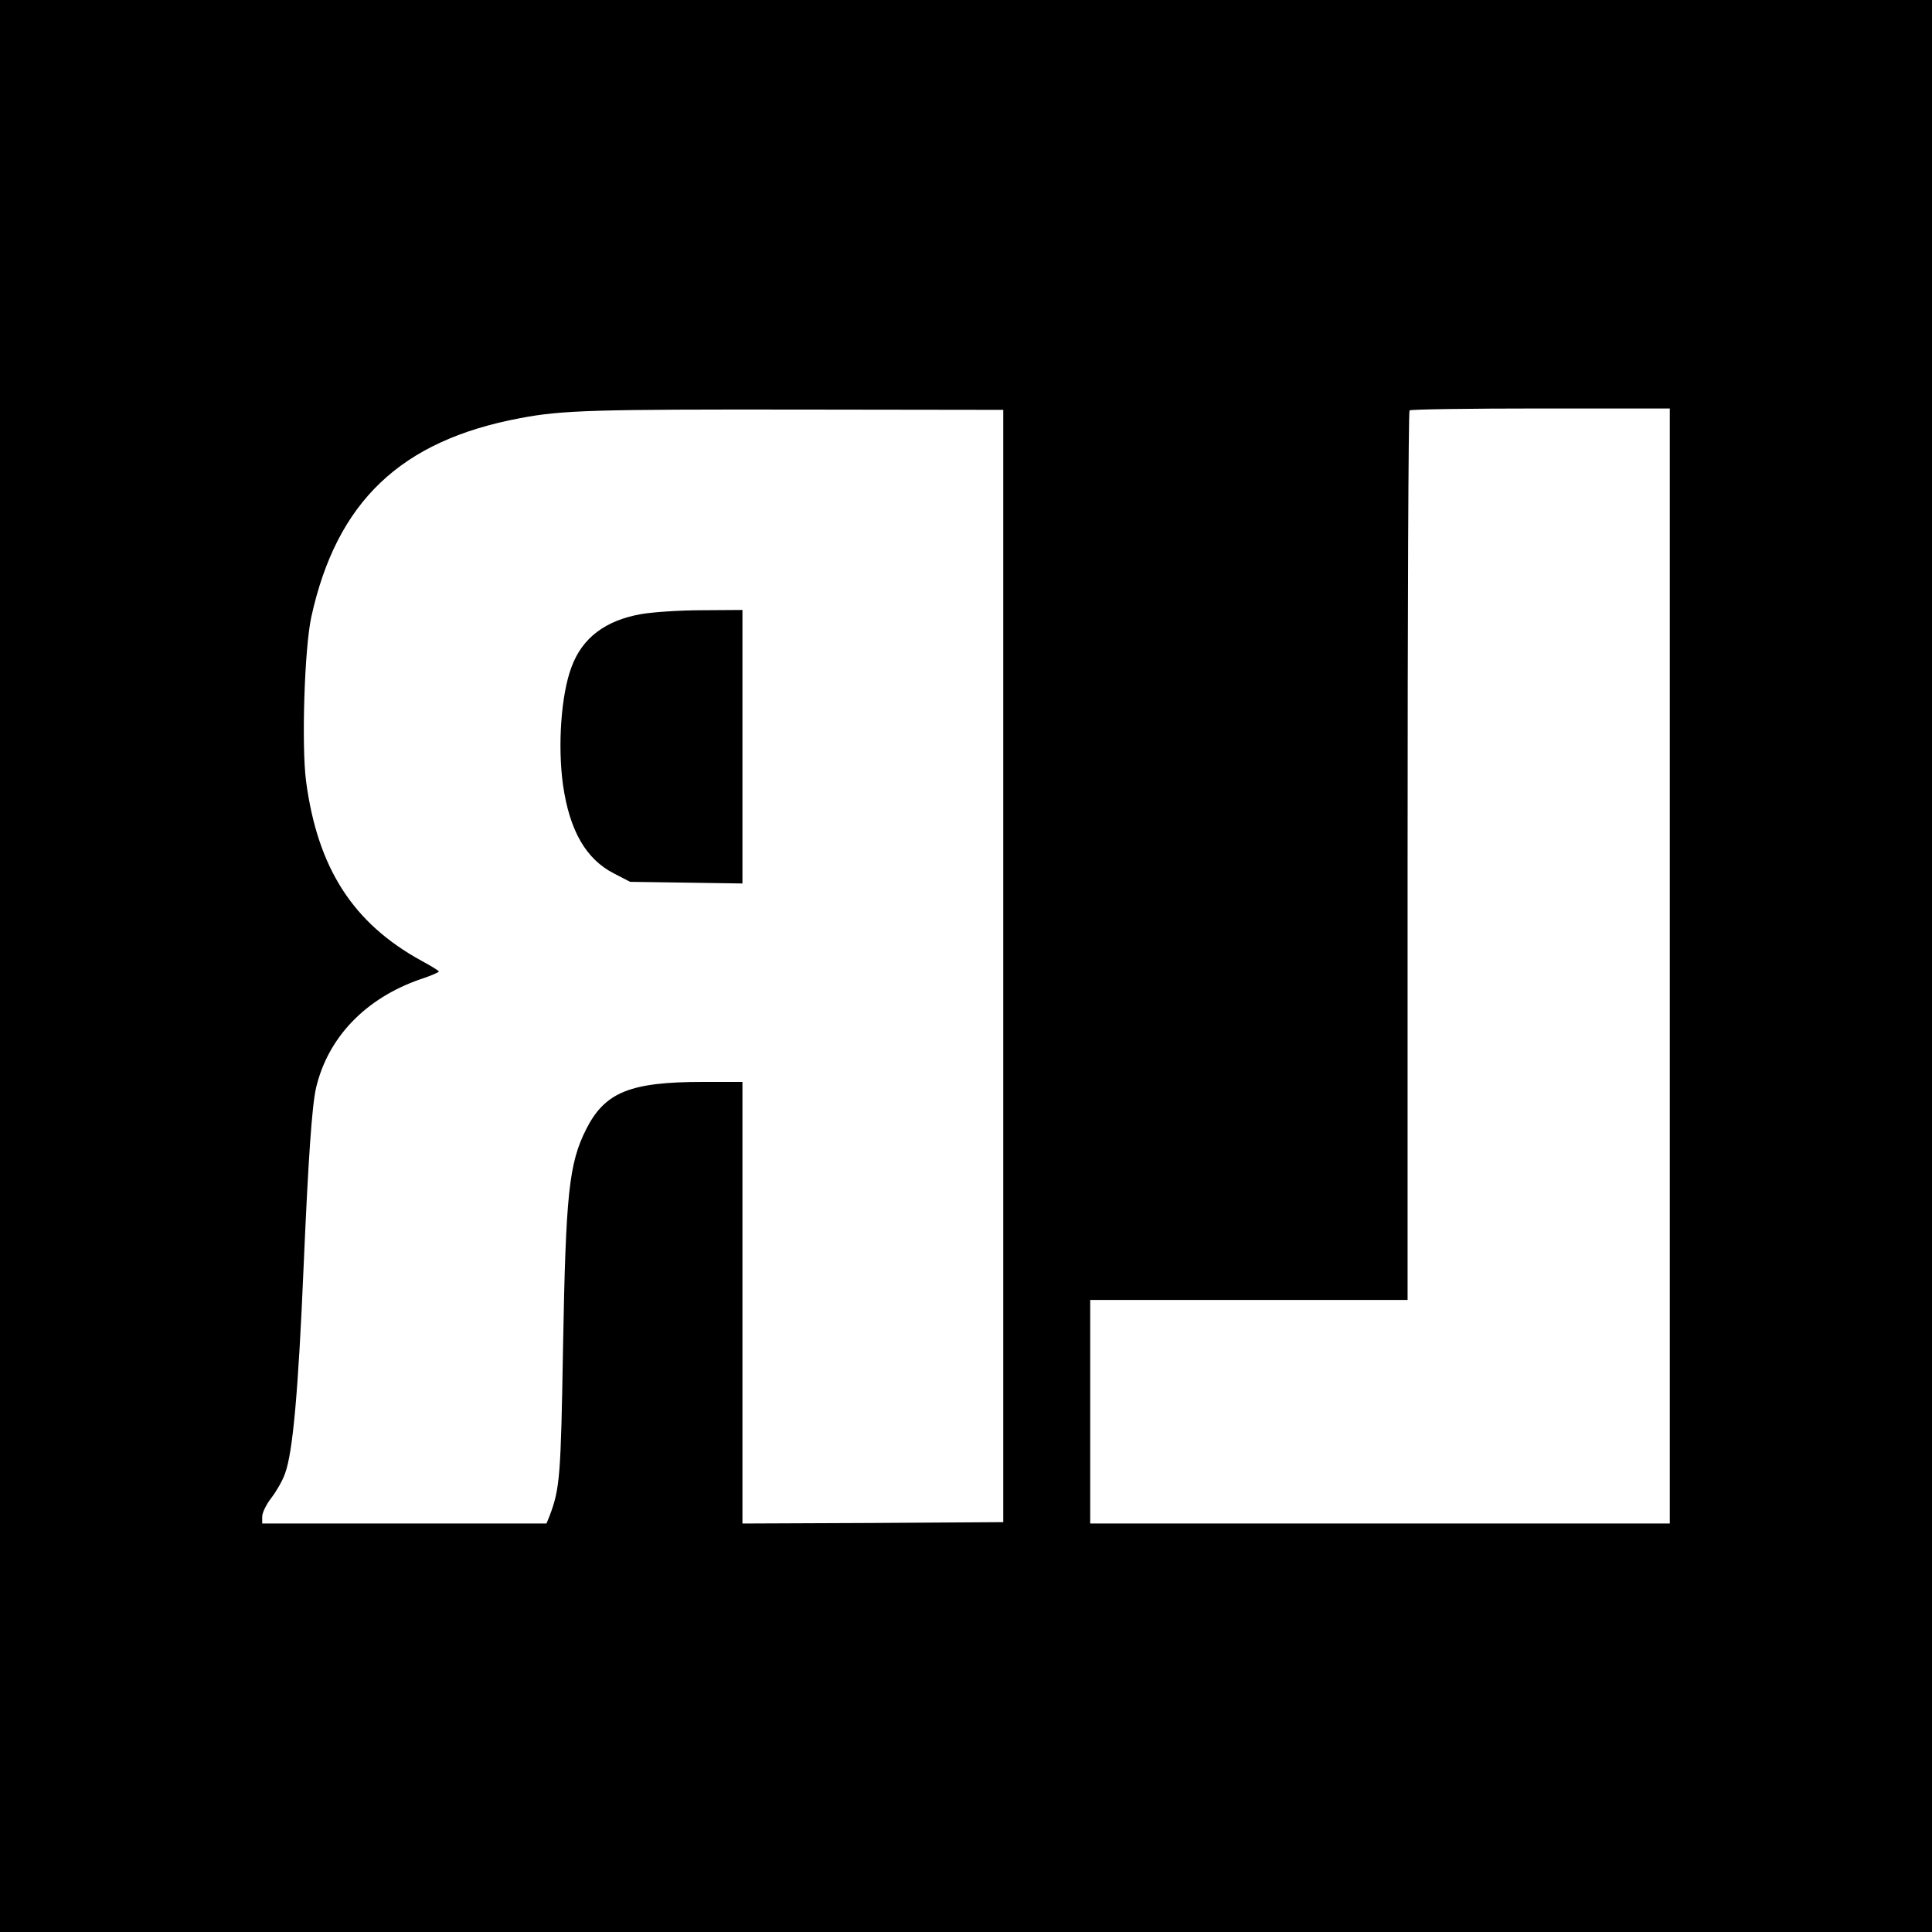 <?xml version="1.0" standalone="no"?>
<!DOCTYPE svg PUBLIC "-//W3C//DTD SVG 20010904//EN"
 "http://www.w3.org/TR/2001/REC-SVG-20010904/DTD/svg10.dtd">
<svg version="1.0" xmlns="http://www.w3.org/2000/svg"
 width="700pt" height="700pt" viewBox="0 0 700 700"
 preserveAspectRatio="xMidYMid meet">
<g transform="translate(0,700) scale(0.1,-0.1)"
fill="#000000" stroke="none">
<path d="M0 3500 l0 -3500 3500 0 3500 0 0 3500 0 3500 -3500 0 -3500 0 0
-3500z m3635 0 l0 -2015 -472 -3 -473 -2 0 800 0 800 -143 0 c-264 0 -355 -37
-423 -171 -63 -125 -74 -234 -84 -789 -8 -468 -11 -513 -49 -613 l-11 -27
-515 0 -515 0 0 25 c0 14 15 45 34 69 19 25 41 64 49 88 28 76 48 299 67 748
17 392 30 581 45 648 43 183 179 325 378 394 37 12 67 25 67 28 0 3 -28 20
-63 39 -248 136 -376 335 -418 650 -17 129 -6 482 19 596 92 418 324 639 757
720 151 29 273 32 1020 31 l730 -1 0 -2015z m2415 0 l0 -2020 -1050 0 -1050 0
0 405 0 405 575 0 575 0 0 1608 c0 885 3 1612 7 1615 3 4 217 7 475 7 l468 0
0 -2020z"/>
<path d="M2323 4775 c-130 -23 -213 -86 -252 -191 -38 -100 -51 -286 -31 -429
24 -165 83 -268 185 -320 l58 -30 204 -3 203 -3 0 495 0 496 -147 -1 c-82 0
-180 -7 -220 -14z"/>
</g>
</svg>
